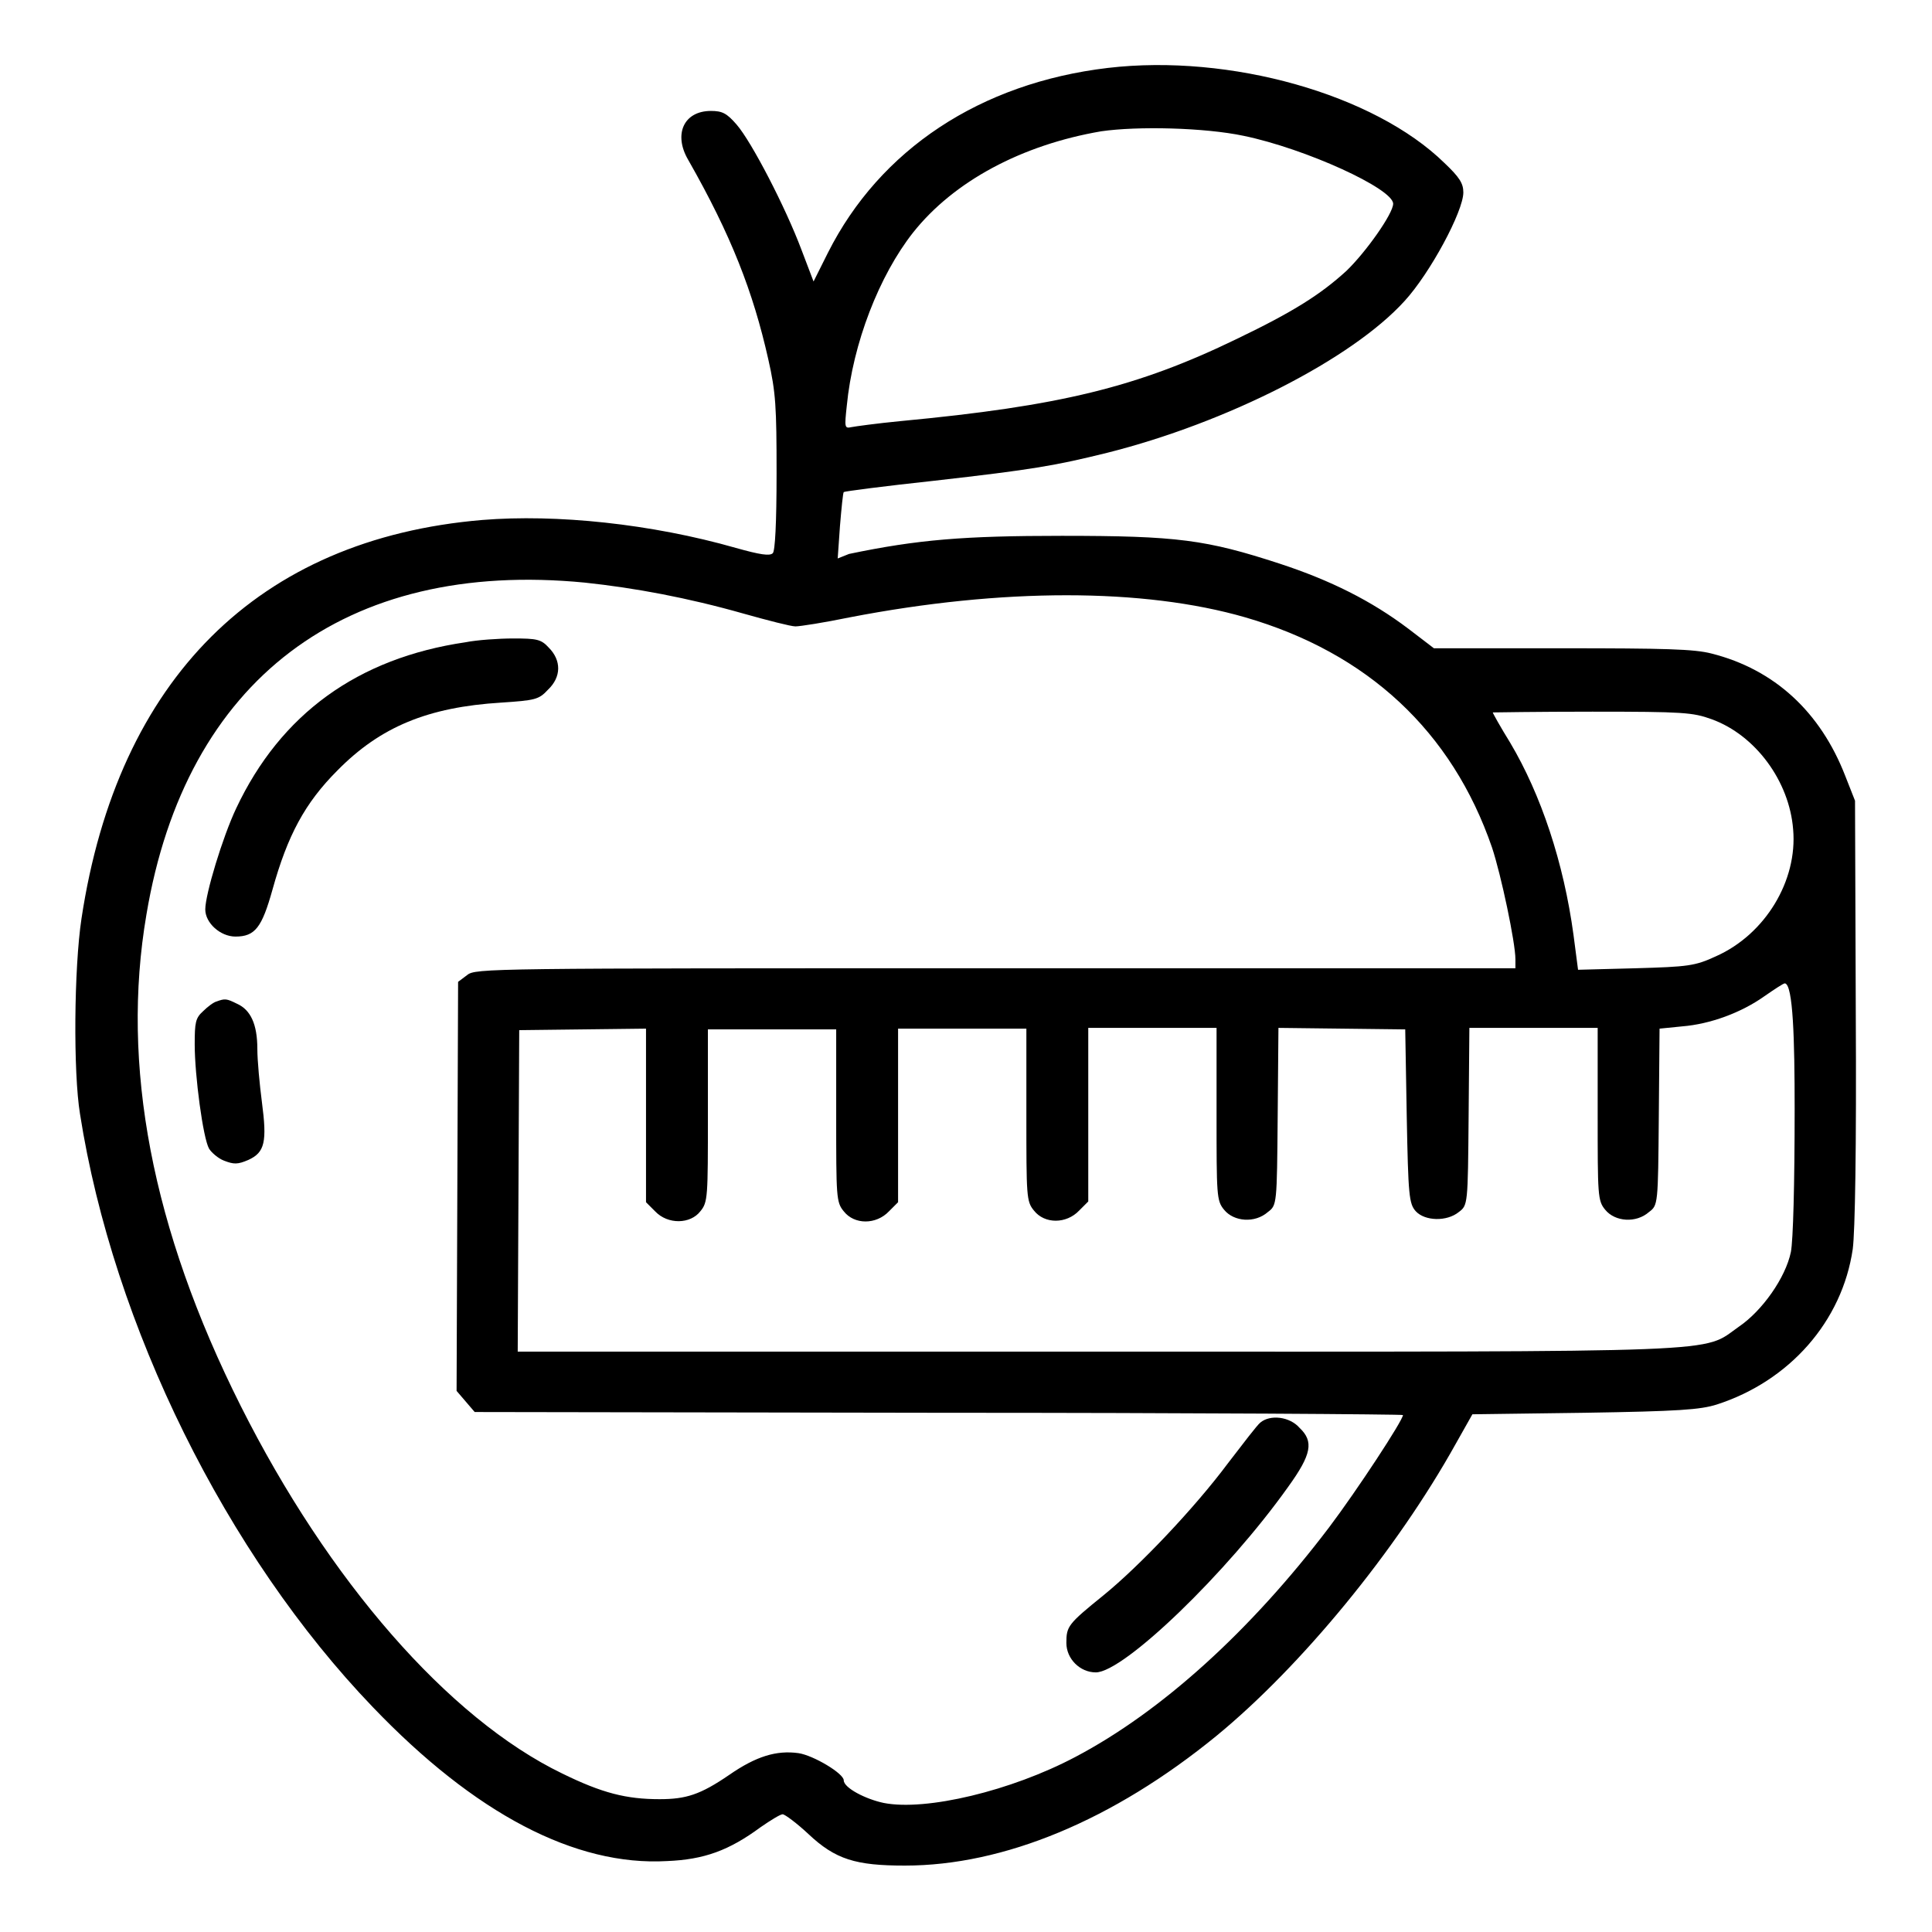 <?xml version="1.0" encoding="utf-8"?>
<!-- Svg Vector Icons : http://www.onlinewebfonts.com/icon -->
<!DOCTYPE svg PUBLIC "-//W3C//DTD SVG 1.1//EN" "http://www.w3.org/Graphics/SVG/1.1/DTD/svg11.dtd">
<svg version="1.1" xmlns="http://www.w3.org/2000/svg" xmlns:xlink="http://www.w3.org/1999/xlink" x="0px" y="0px" viewBox="0 0 256 256" enable-background="new 0 0 256 256" xml:space="preserve">
<g><g><g><path fill="#000000" d="M146.8,9c-16.9,2-30.2,10.8-37.1,24.5l-1.9,3.8l-1.6-4.2c-2.1-5.6-6.6-14.3-8.6-16.6c-1.3-1.5-1.9-1.8-3.4-1.8c-3.6,0-5,3.1-3,6.5c5.7,10,8.6,17.5,10.6,26.4c1,4.4,1.1,6.3,1.1,15.1c0,6.7-0.2,10.3-0.5,10.6c-0.4,0.4-1.7,0.2-4.9-0.7c-11.2-3.2-23.8-4.5-33.6-3.7c-29.7,2.5-48.3,21.1-53.1,52.8c-1,6.6-1.1,20.4-0.2,25.9c4.4,28.1,19.4,58.4,38.8,78.6c13.5,14.1,26.8,21.1,39,20.4c4.9-0.2,8.2-1.4,12.4-4.5c1.3-0.9,2.6-1.7,2.9-1.7c0.3,0,1.9,1.2,3.4,2.6c3.6,3.4,6.3,4.2,12.8,4.2c13.1,0,27.6-6,41.3-17.2c11.2-9.2,23.8-24.5,31.7-38.7l2.2-3.9l14.9-0.2c12.4-0.2,15.3-0.4,17.5-1.1c9.6-3.1,16.6-11,18-20.6c0.3-2.3,0.5-13.1,0.4-31.4l-0.1-28l-1.3-3.3c-3.3-8.5-9.4-14.1-17.7-16.2c-2.3-0.6-6.2-0.7-19.8-0.7h-17l-3.4-2.6c-4.9-3.7-10.3-6.4-17-8.6c-9.8-3.2-13.6-3.7-28.9-3.7c-13,0-19.1,0.5-28.2,2.4L111,74l0.3-4.3c0.2-2.4,0.4-4.4,0.5-4.5c0.1-0.1,5.5-0.8,12-1.5c13.2-1.5,16-2,22.9-3.7c15.9-4,32.4-12.4,39.4-20.1c3.4-3.7,7.8-11.9,7.8-14.4c0-1.2-0.5-2-2.5-3.9C182.1,12.5,163,7.1,146.8,9z M164.8,18c8.2,1.7,19.8,7,19.8,9c0,1.3-3.6,6.4-6.2,8.9c-3.4,3.1-7,5.4-14.5,9c-13.2,6.4-23.4,8.9-44.6,10.9c-3.1,0.3-6,0.7-6.5,0.8c-0.9,0.2-0.9,0-0.6-2.8c0.8-8.3,4.3-17.3,8.8-23c5.4-6.8,14.4-11.6,24.9-13.4C150.7,16.7,159.6,16.9,164.8,18z M77.5,77.2c6.6,0.7,13.6,2,21,4.1c3.2,0.9,6.3,1.7,6.9,1.7s3.8-0.5,7.2-1.2c20.2-3.9,38.9-3.9,52.4,0c16.2,4.7,27.4,15.1,32.7,30.5c1.2,3.6,3.1,12.6,3.1,14.8v1.2h-68.9c-67.1,0-68.9,0-70,0.9l-1.2,0.9l-0.1,27.1l-0.1,27.1l1.2,1.4l1.2,1.4l61.5,0.1c33.8,0,61.5,0.2,61.5,0.3c0,0.7-6.1,10-9.8,14.9c-10.4,13.7-22.2,24.4-33.6,30.4c-8.5,4.5-19.8,7.2-25.4,6.1c-2.4-0.5-5.3-2-5.3-3c0-0.9-4-3.3-6-3.6c-2.9-0.4-5.6,0.4-9.2,2.9c-3.8,2.6-5.7,3.2-9.2,3.2c-4.4,0-7.6-0.8-12.9-3.4c-15.1-7.3-31-25.6-42.6-48.7c-11.8-23.5-15.9-45.2-12.5-65.1C24.6,90.1,45.7,74.1,77.5,77.2z M226.8,95.3c5.8,2.1,10.3,8.2,10.8,14.6c0.6,6.8-3.7,13.9-10.2,16.8c-2.8,1.3-3.7,1.4-10.7,1.6l-7.6,0.2l-0.6-4.6c-1.3-9.6-4.3-18.6-8.4-25.5c-1.3-2.1-2.3-3.9-2.3-4c0,0,5.9-0.1,13.2-0.1C223.1,94.3,224.3,94.4,226.8,95.3z M237.8,146.9c0,10-0.2,17.5-0.5,19c-0.7,3.4-3.8,7.8-6.9,9.9c-5,3.5,0.1,3.3-85,3.3H68.6l0.1-21.3l0.1-21.3l8.4-0.1l8.4-0.1v11.5v11.5l1.2,1.2c1.7,1.8,4.7,1.7,6,0c1-1.2,1-1.9,1-12.7v-11.4h8.5h8.5v11.4c0,10.8,0,11.5,1,12.7c1.4,1.8,4.3,1.8,6,0l1.2-1.2v-11.5v-11.5h8.5h8.5v11.4c0,10.8,0,11.5,1,12.7c1.4,1.8,4.3,1.8,6,0l1.2-1.2v-11.5v-11.5h8.5h8.5v11.4c0,10.8,0,11.5,1,12.7c1.3,1.6,4.1,1.8,5.8,0.3c1.2-0.9,1.2-1,1.3-12.7l0.1-11.7l8.4,0.1l8.4,0.1l0.2,11.5c0.2,10.5,0.3,11.6,1.2,12.6c1.2,1.3,4.1,1.4,5.7,0.1c1.2-0.9,1.2-1,1.3-12.7l0.1-11.7h8.5h8.5v11.4c0,10.8,0,11.5,1,12.7c1.3,1.6,4.1,1.8,5.8,0.3c1.2-0.9,1.2-1,1.3-12.6l0.1-11.7l3-0.3c3.7-0.3,7.8-1.8,10.9-4c1.3-0.9,2.5-1.7,2.7-1.7C237.6,130.4,237.8,137.8,237.8,146.9z"/><path fill="#000000" d="M61.7,85.1c-14.3,2.1-24.5,9.5-30.4,22c-1.8,3.8-4.1,11.4-4.1,13.4c0,1.8,2,3.6,4,3.6c2.6,0,3.5-1.2,4.9-6.2c2-7.2,4.3-11.5,8.6-15.8c5.7-5.8,12-8.4,21.7-9c4.5-0.3,5-0.4,6.2-1.7c1.8-1.7,1.8-3.9,0.1-5.6c-1-1.1-1.6-1.2-4.7-1.2C66.1,84.6,63.2,84.8,61.7,85.1z"/><path fill="#000000" d="M28.7,132.7c-0.4,0.1-1.2,0.7-1.8,1.3c-1,0.9-1.1,1.5-1.1,4.4c0,4.1,1.1,12.4,1.9,13.8c0.3,0.5,1.2,1.3,2,1.6c1.3,0.5,1.8,0.5,3.2-0.1c2.2-1,2.5-2.4,1.8-7.7c-0.3-2.3-0.6-5.5-0.6-7c0-3.3-0.9-5.2-2.7-6C30,132.3,29.8,132.3,28.7,132.7z"/><path fill="#000000" d="M167,188.5c-0.4,0.3-2.3,2.8-4.3,5.4c-4.4,5.9-11.7,13.6-16.5,17.5c-4.7,3.8-4.9,4.1-4.9,6.3c0,2.1,1.8,3.9,3.9,3.9c3.7,0,17.4-13.2,25.5-24.6c3.1-4.3,3.4-6,1.5-7.8C170.9,187.7,168.3,187.4,167,188.5z"/></g></g></g>
</svg>